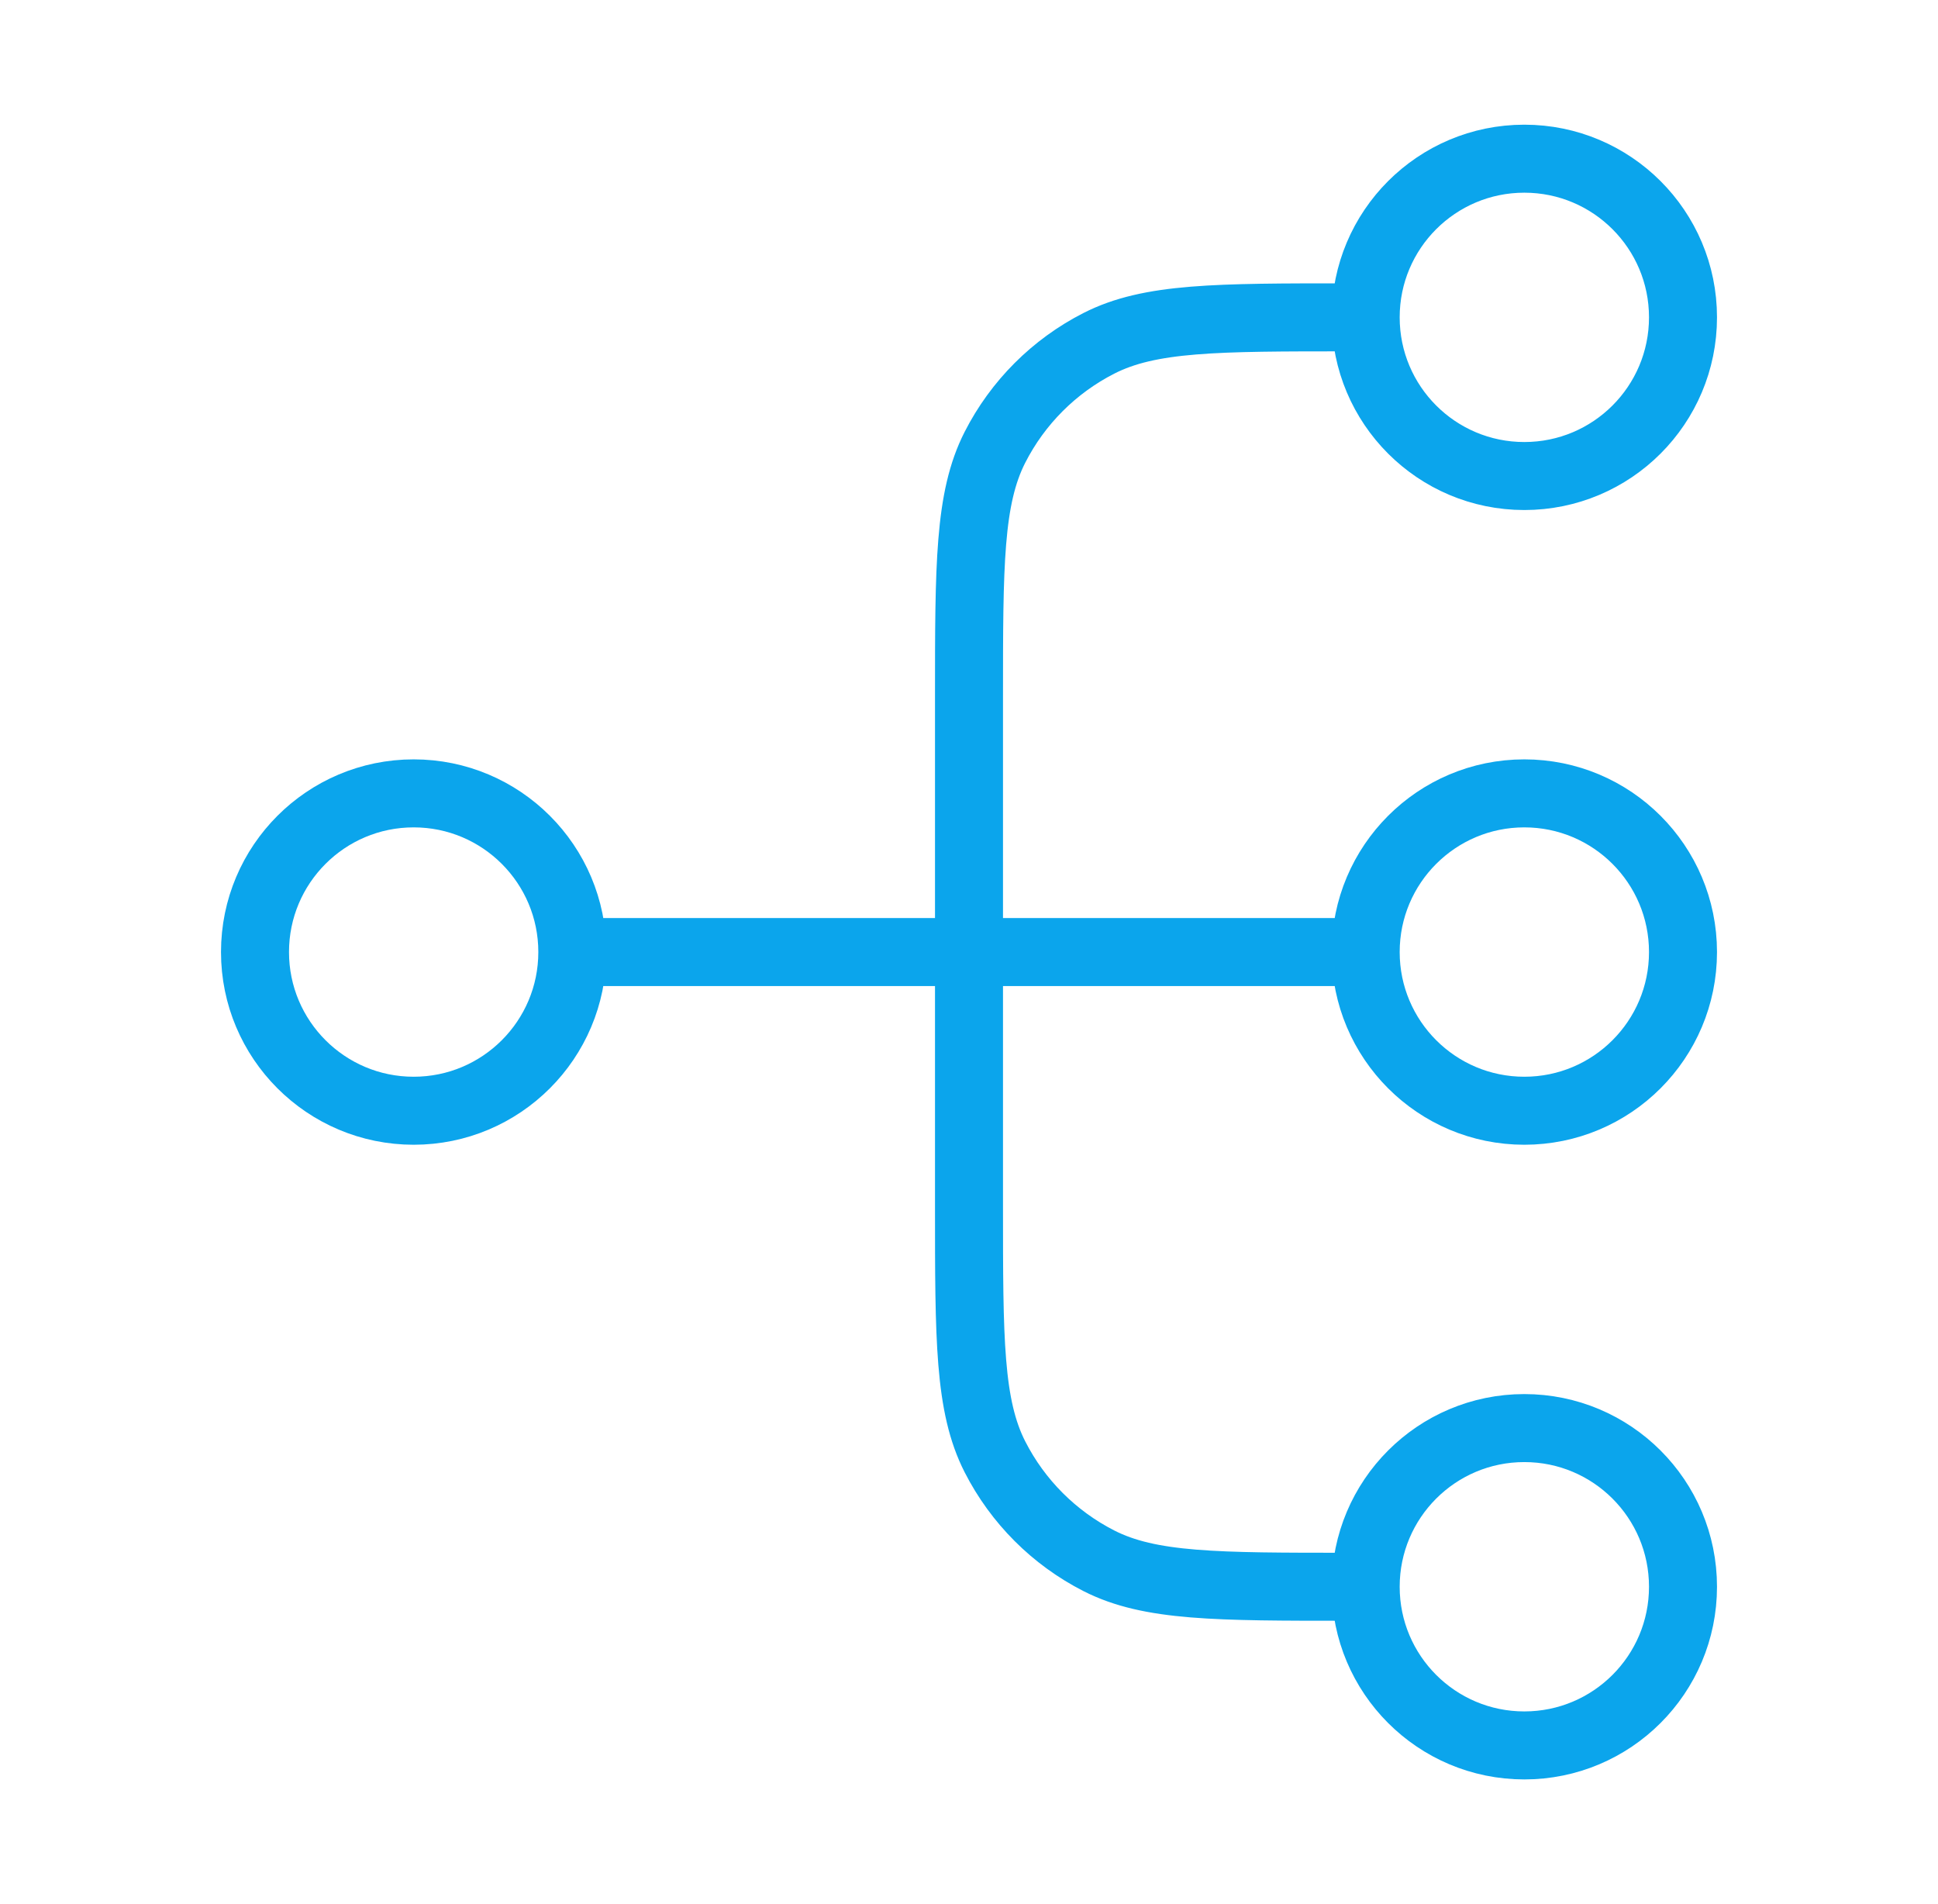 <svg xmlns="http://www.w3.org/2000/svg" width="57" height="56" viewBox="0 0 57 56" fill="none"><path d="M40.167 46.667H39.7C35.78 46.667 33.819 46.667 32.322 45.904C31.005 45.233 29.934 44.162 29.263 42.845C28.5 41.347 28.5 39.387 28.5 35.467V20.533C28.5 16.613 28.5 14.653 29.263 13.155C29.934 11.838 31.005 10.767 32.322 10.096C33.819 9.333 35.78 9.333 39.7 9.333H40.167M40.167 46.667C40.167 49.244 42.256 51.333 44.833 51.333C47.411 51.333 49.5 49.244 49.5 46.667C49.5 44.089 47.411 42 44.833 42C42.256 42 40.167 44.089 40.167 46.667ZM40.167 9.333C40.167 11.911 42.256 14 44.833 14C47.411 14 49.5 11.911 49.5 9.333C49.5 6.756 47.411 4.667 44.833 4.667C42.256 4.667 40.167 6.756 40.167 9.333ZM16.833 28L40.167 28M16.833 28C16.833 30.577 14.744 32.667 12.167 32.667C9.589 32.667 7.5 30.577 7.5 28C7.5 25.423 9.589 23.333 12.167 23.333C14.744 23.333 16.833 25.423 16.833 28ZM40.167 28C40.167 30.577 42.256 32.667 44.833 32.667C47.411 32.667 49.5 30.577 49.5 28C49.5 25.423 47.411 23.333 44.833 23.333C42.256 23.333 40.167 25.423 40.167 28Z" stroke="#0BA5EC" stroke-width="2" stroke-linecap="round" stroke-linejoin="round"></path></svg>